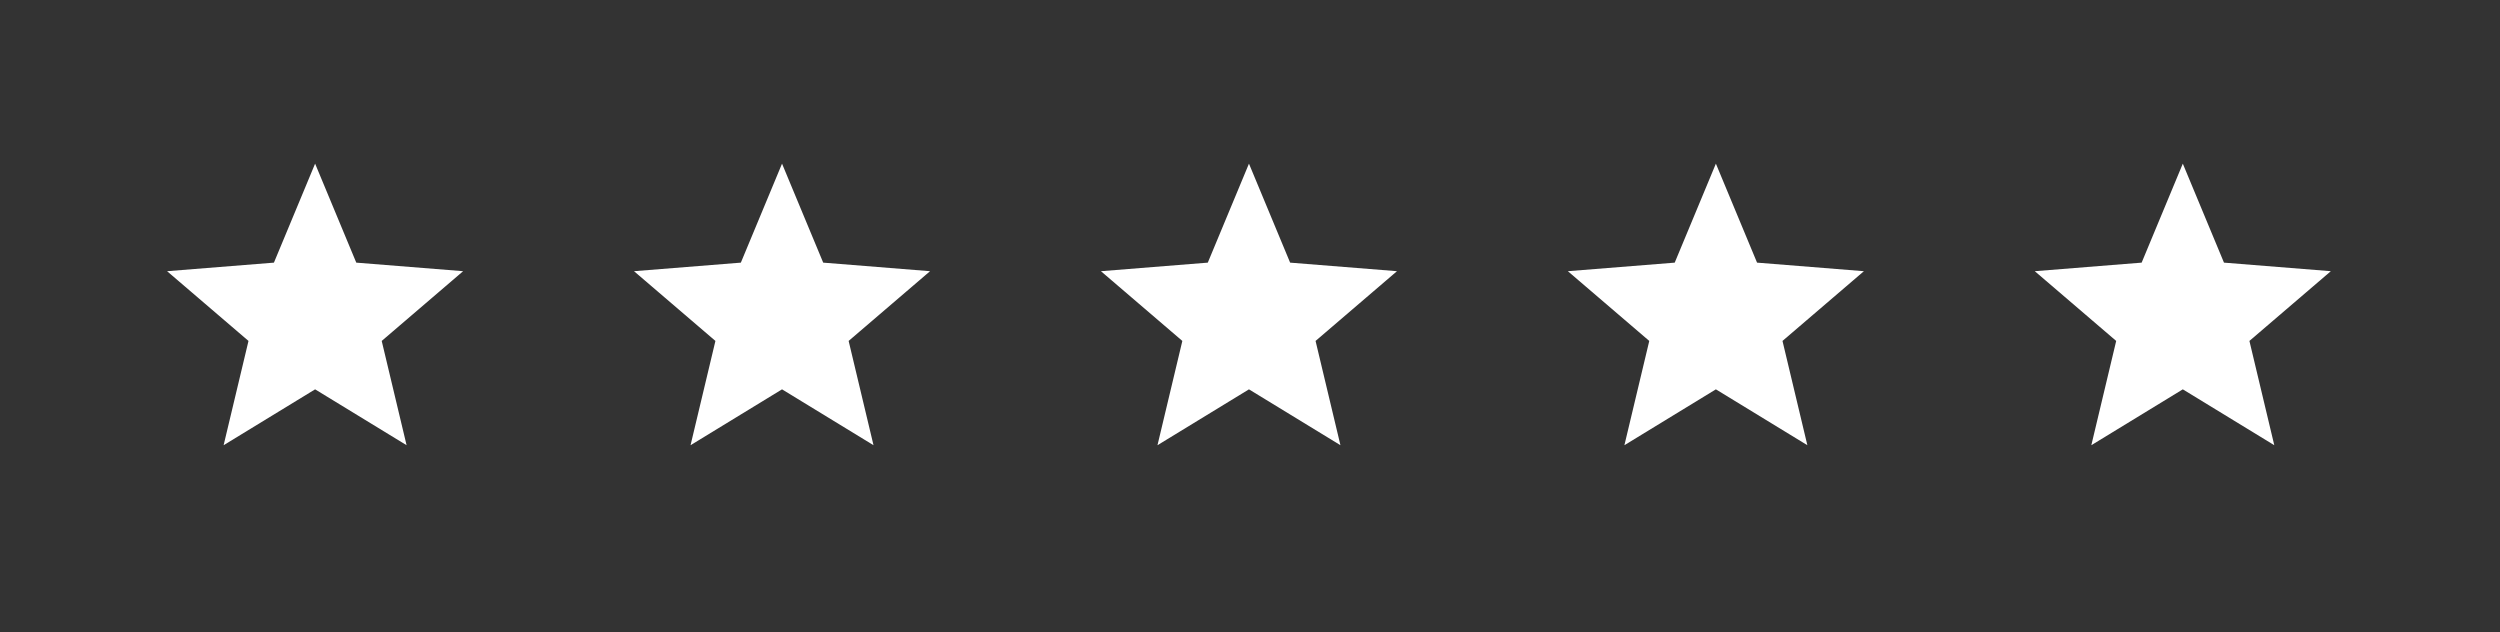 <svg width="257" height="65" viewBox="0 0 257 65" fill="none" xmlns="http://www.w3.org/2000/svg">
<rect x="0" y="0" width="257" height="65" fill="#333333" stroke="none"/>
<g clip-path="url(#clip0_2798_17977)">
<path d="M32.393 16.824L36.625 26.999L47.609 27.879L39.24 35.048L41.797 45.768L32.393 40.024L22.988 45.768L25.545 35.048L17.176 27.879L28.16 26.999L32.393 16.824Z" fill="white"/>
</g>
<g clip-path="url(#clip1_2798_17977)">
<path d="M80.393 16.824L84.625 26.999L95.609 27.879L87.24 35.048L89.797 45.768L80.393 40.024L70.988 45.768L73.545 35.048L65.176 27.879L76.16 26.999L80.393 16.824Z" fill="white"/>
</g>
<g clip-path="url(#clip2_2798_17977)">
<path d="M128.393 16.824L132.625 26.999L143.609 27.879L135.24 35.048L137.797 45.768L128.393 40.024L118.988 45.768L121.545 35.048L113.176 27.879L124.161 26.999L128.393 16.824Z" fill="white"/>
</g>
<g clip-path="url(#clip3_2798_17977)">
<path d="M176.393 16.824L180.625 26.999L191.609 27.879L183.24 35.048L185.797 45.768L176.393 40.024L166.988 45.768L169.545 35.048L161.176 27.879L172.161 26.999L176.393 16.824Z" fill="white"/>
</g>
<g clip-path="url(#clip4_2798_17977)">
<path d="M224.393 16.824L228.625 26.999L239.609 27.879L231.24 35.048L233.797 45.768L224.393 40.024L214.988 45.768L217.545 35.048L209.176 27.879L220.161 26.999L224.393 16.824Z" fill="white"/>
</g>
<defs>
<clipPath id="clip0_2798_17977">
<rect width="32" height="32" fill="white" transform="translate(16.393 16.824)"/>
</clipPath>
<clipPath id="clip1_2798_17977">
<rect width="32" height="32" fill="white" transform="translate(64.393 16.824)"/>
</clipPath>
<clipPath id="clip2_2798_17977">
<rect width="32" height="32" fill="white" transform="translate(112.393 16.824)"/>
</clipPath>
<clipPath id="clip3_2798_17977">
<rect width="32" height="32" fill="white" transform="translate(160.393 16.824)"/>
</clipPath>
<clipPath id="clip4_2798_17977">
<rect width="32" height="32" fill="white" transform="translate(208.393 16.824)"/>
</clipPath>
</defs>
</svg>

